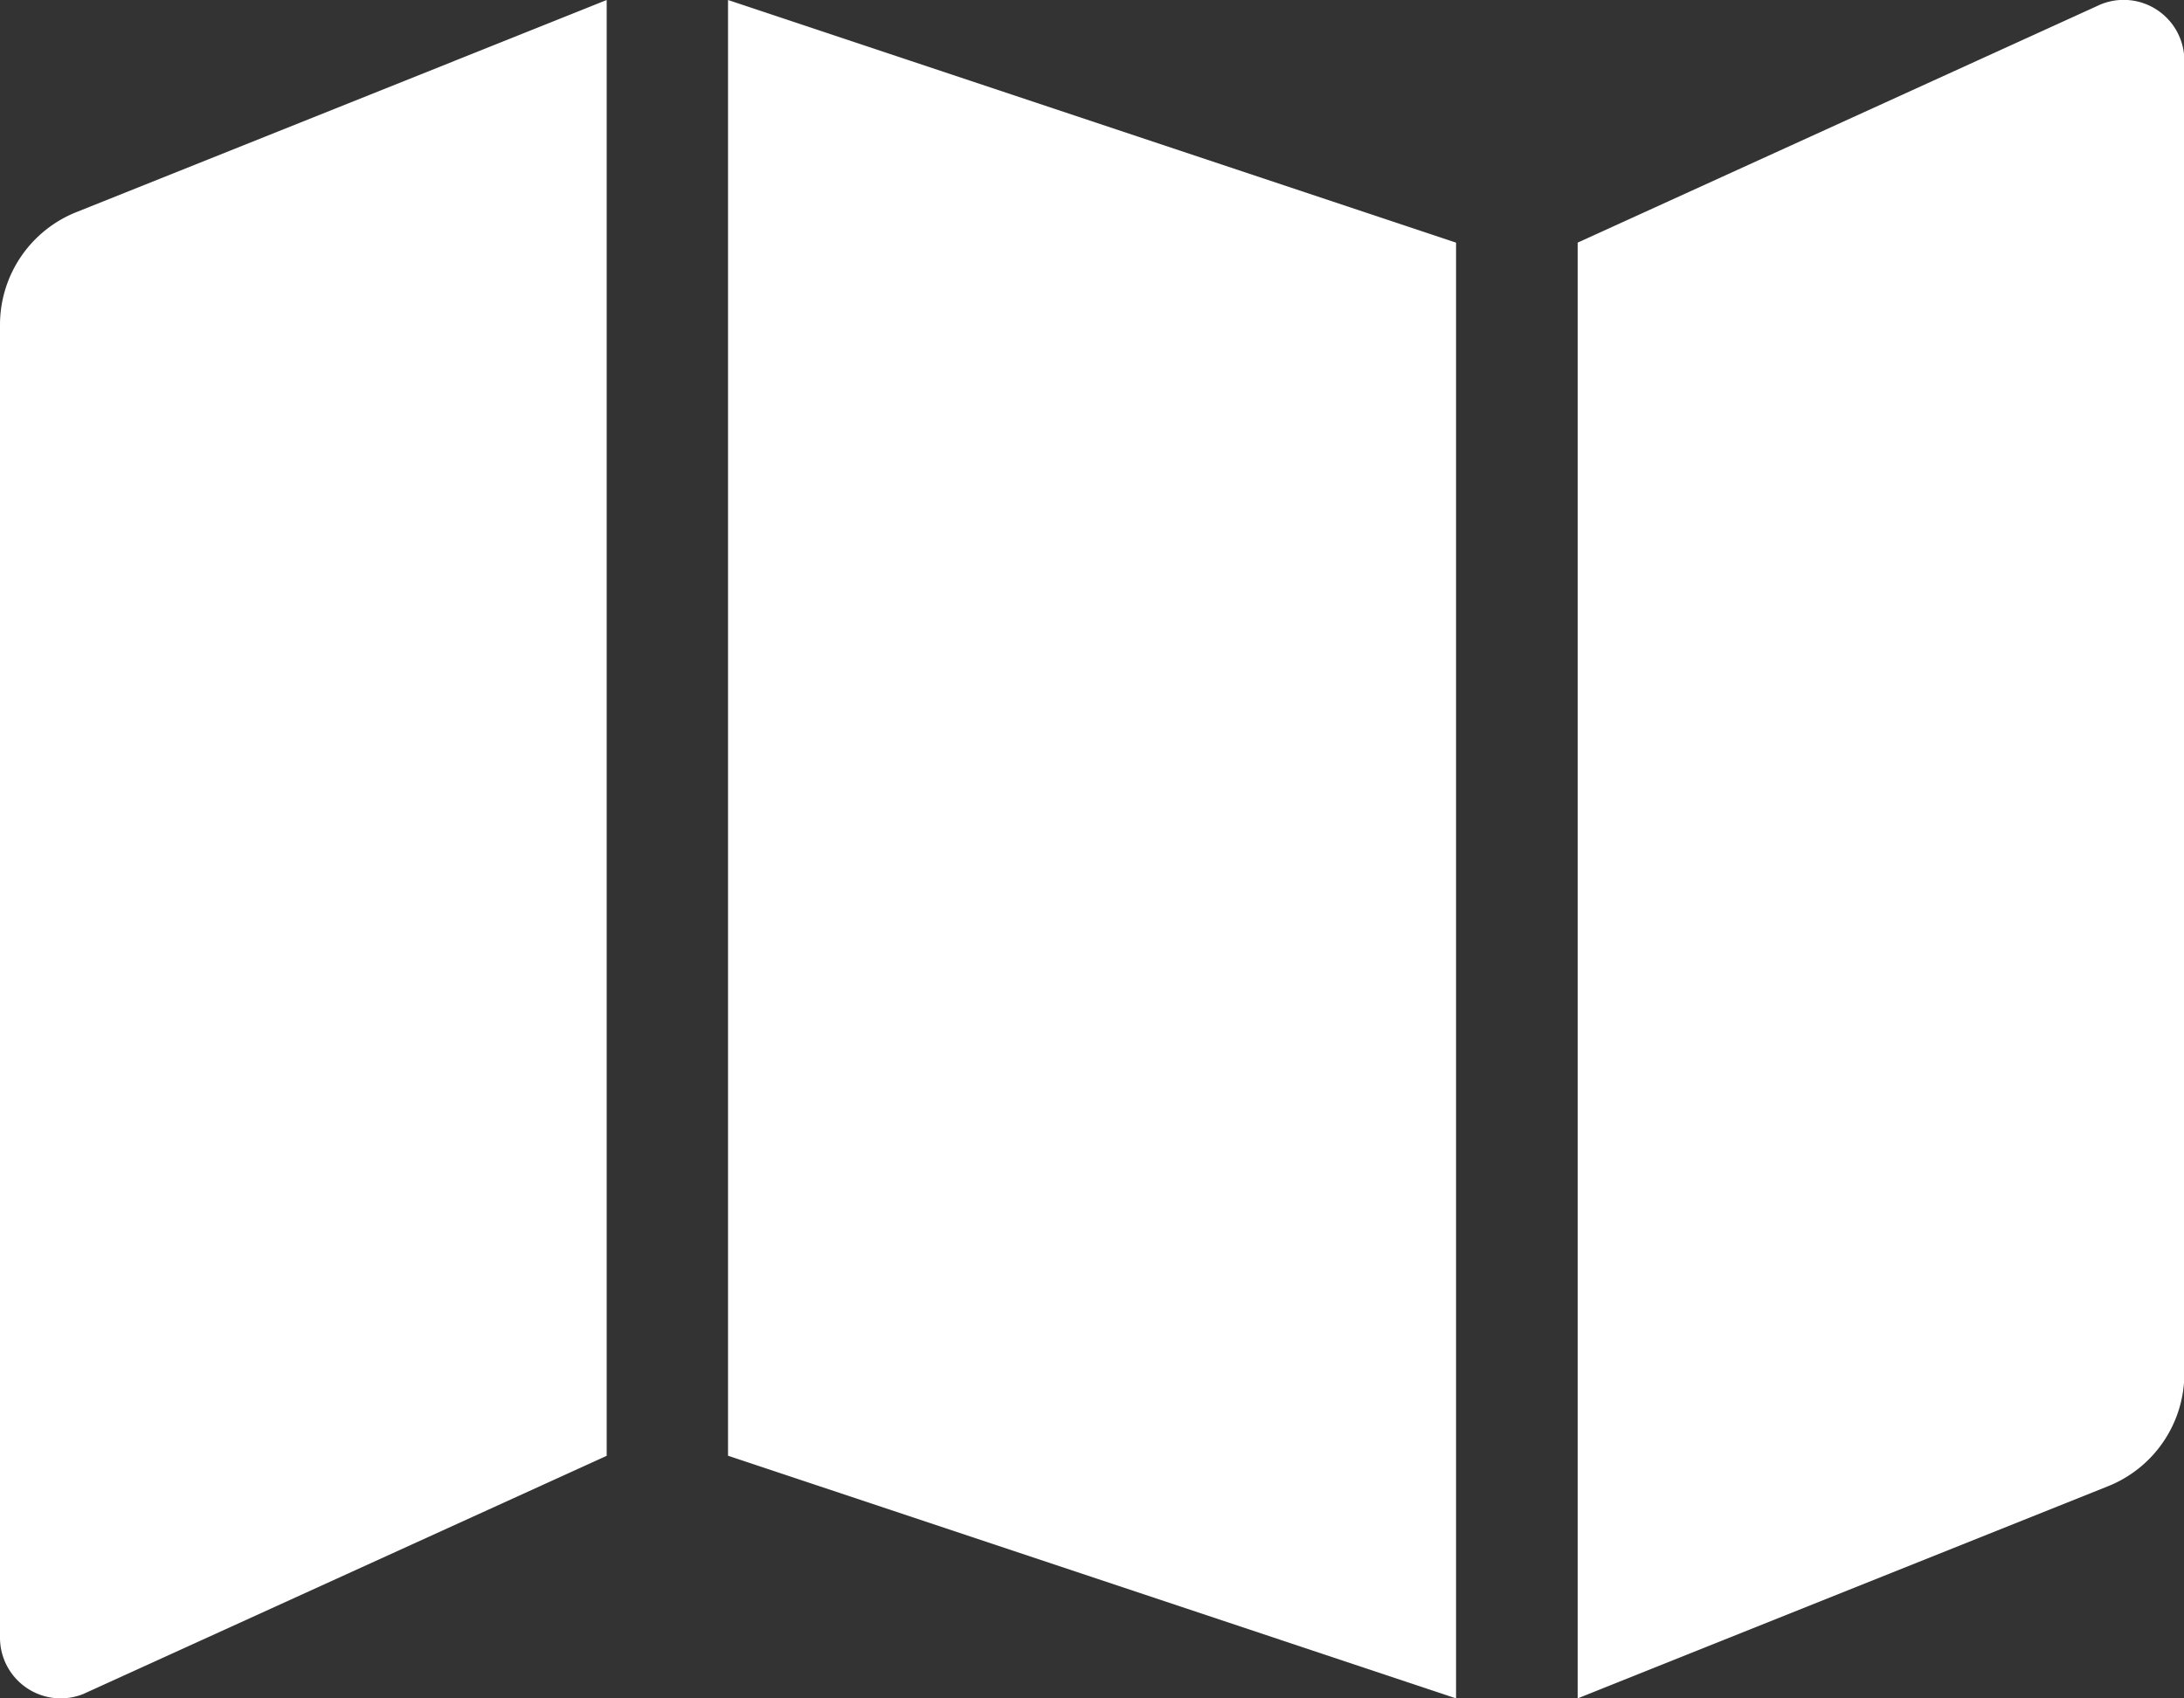 <svg xmlns="http://www.w3.org/2000/svg" width="24.641" height="19.165" viewBox="0 0 24.641 19.165">
  <rect x="0" y="0" width="24.641" height="19.165" fill="#333333" stroke="none"/>
  <path id="Icon_awesome-map" data-name="Icon awesome-map" d="M0,5.915V20.73a.685.685,0,0,0,.939.636l5.906-2.688V2.25L.861,4.644A1.369,1.369,0,0,0,0,5.915ZM8.214,18.677l8.214,2.738V4.988L8.214,2.25ZM23.7,2.3,17.8,4.988V21.415l5.984-2.394a1.369,1.369,0,0,0,.861-1.271V2.935A.685.685,0,0,0,23.7,2.3Z" transform="translate(0 -2.25)" fill="#fff"/>
</svg>

